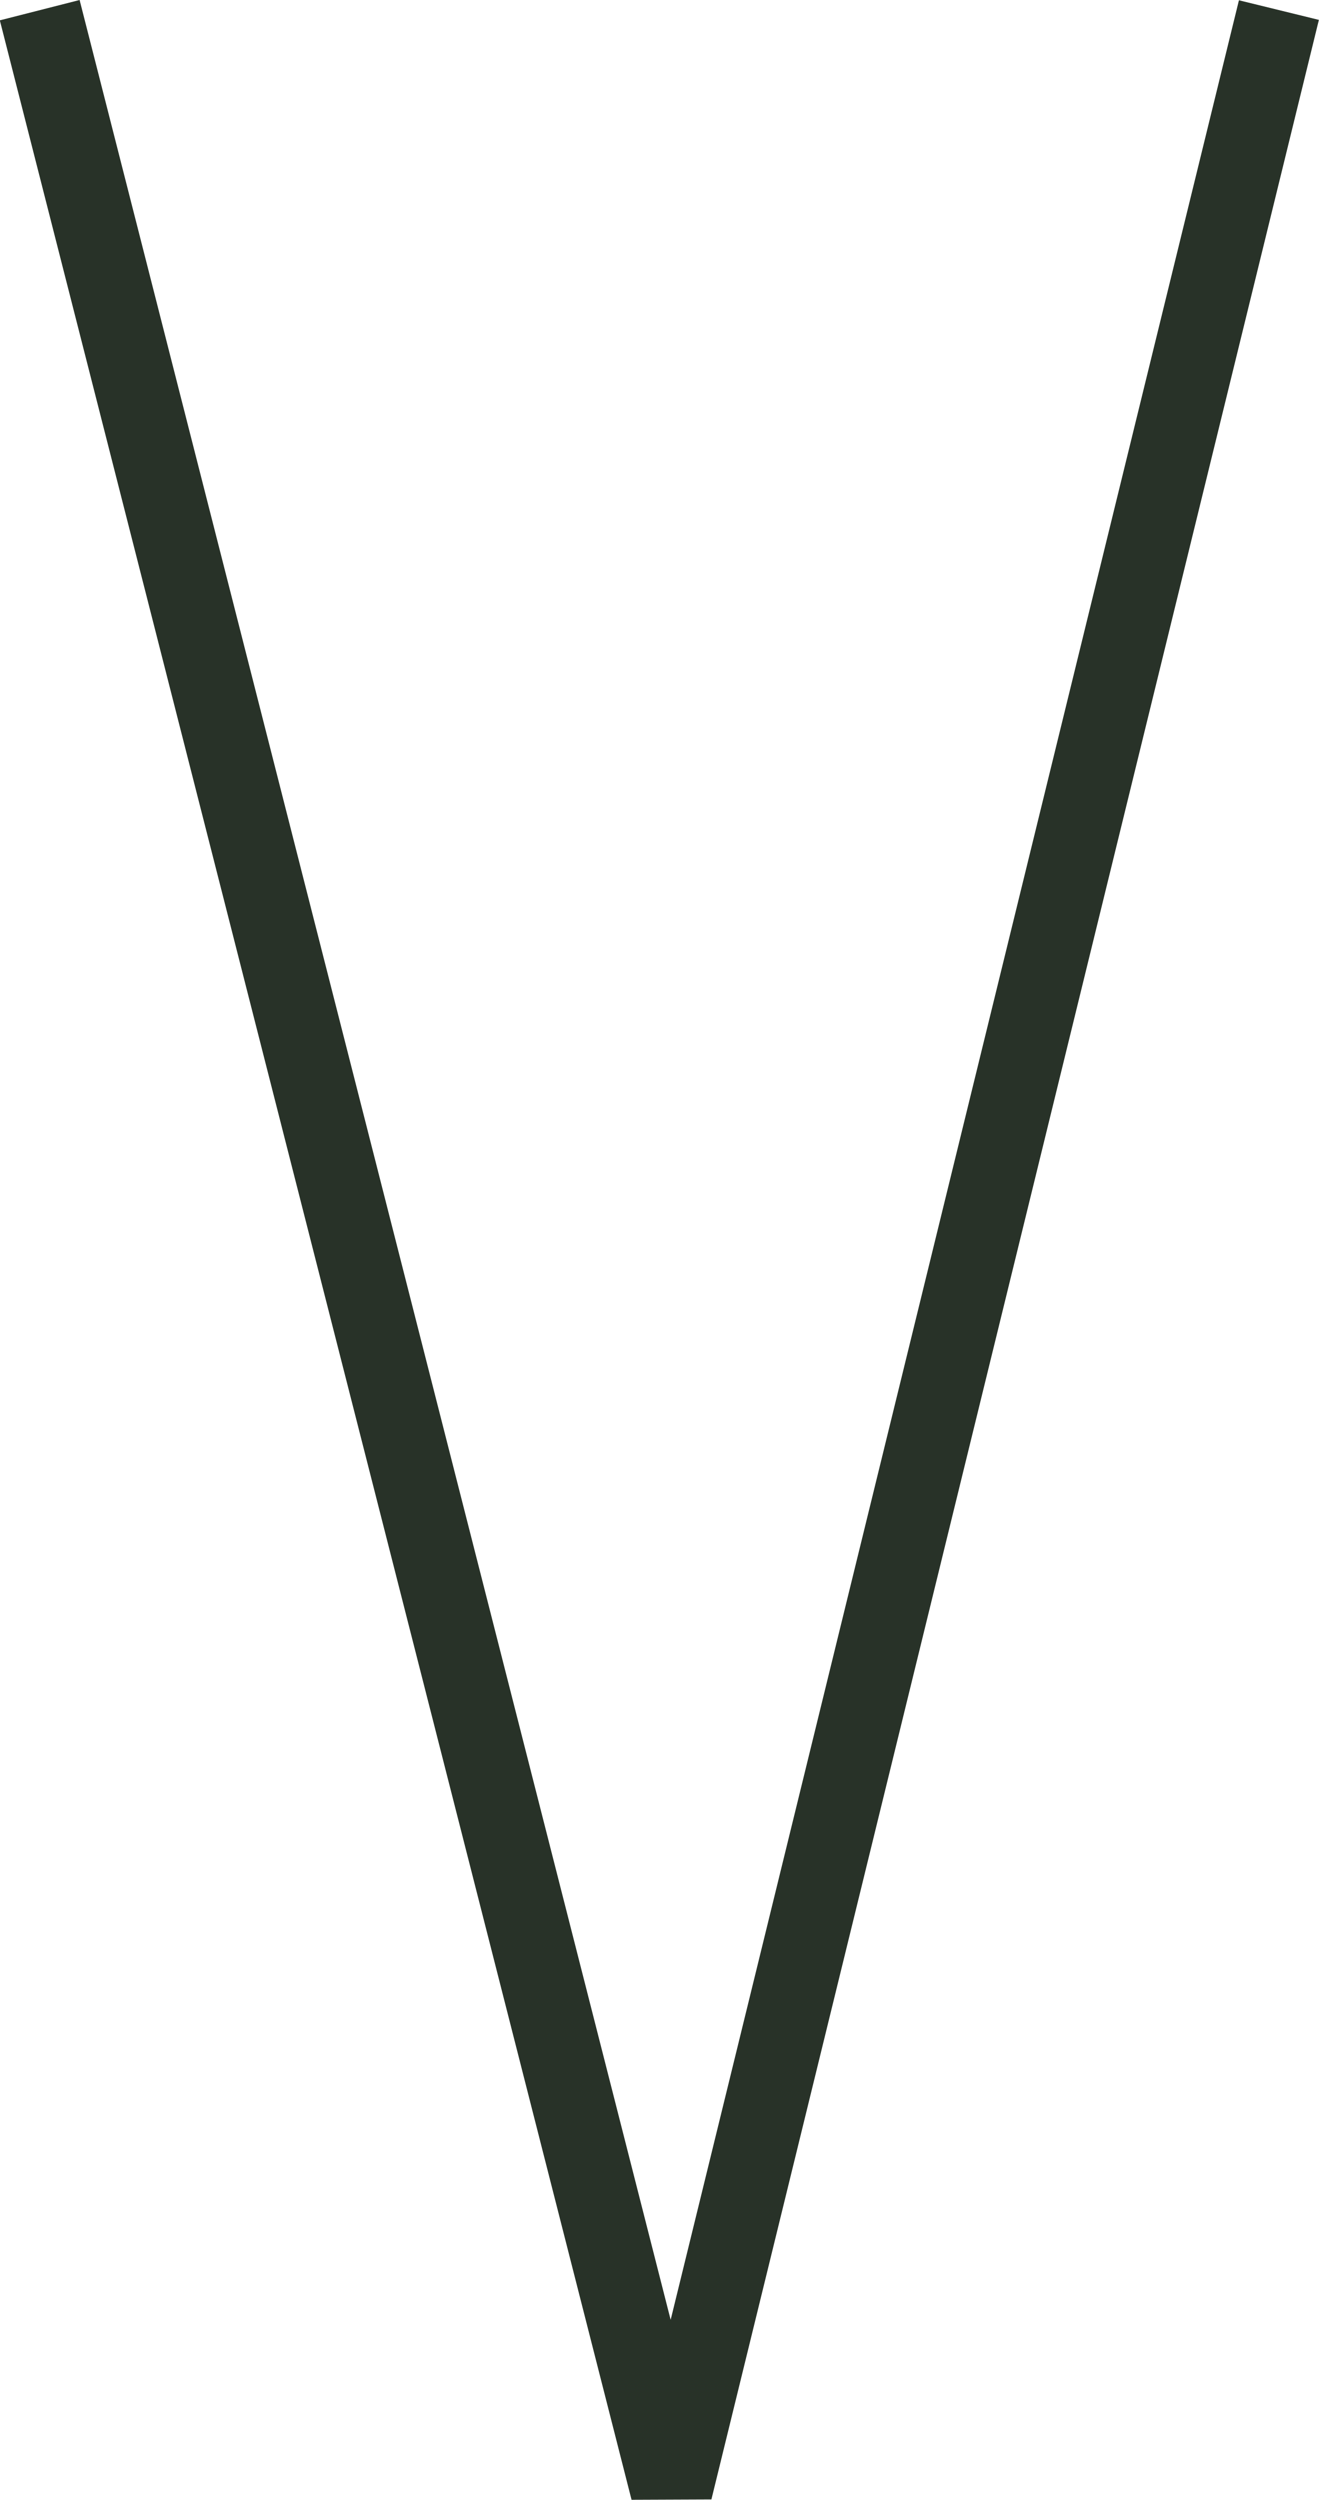 <svg xmlns="http://www.w3.org/2000/svg" width="8.011" height="15.175" viewBox="0 0 8.011 15.175">
  <path id="パス_127" data-name="パス 127" d="M-1945.277,63.75l-3.63,14.809-3.775-14.809" transform="translate(1952.985 -63.446)" fill="none" stroke="#283228" stroke-linecap="square" stroke-width="0.5"/>
</svg>
